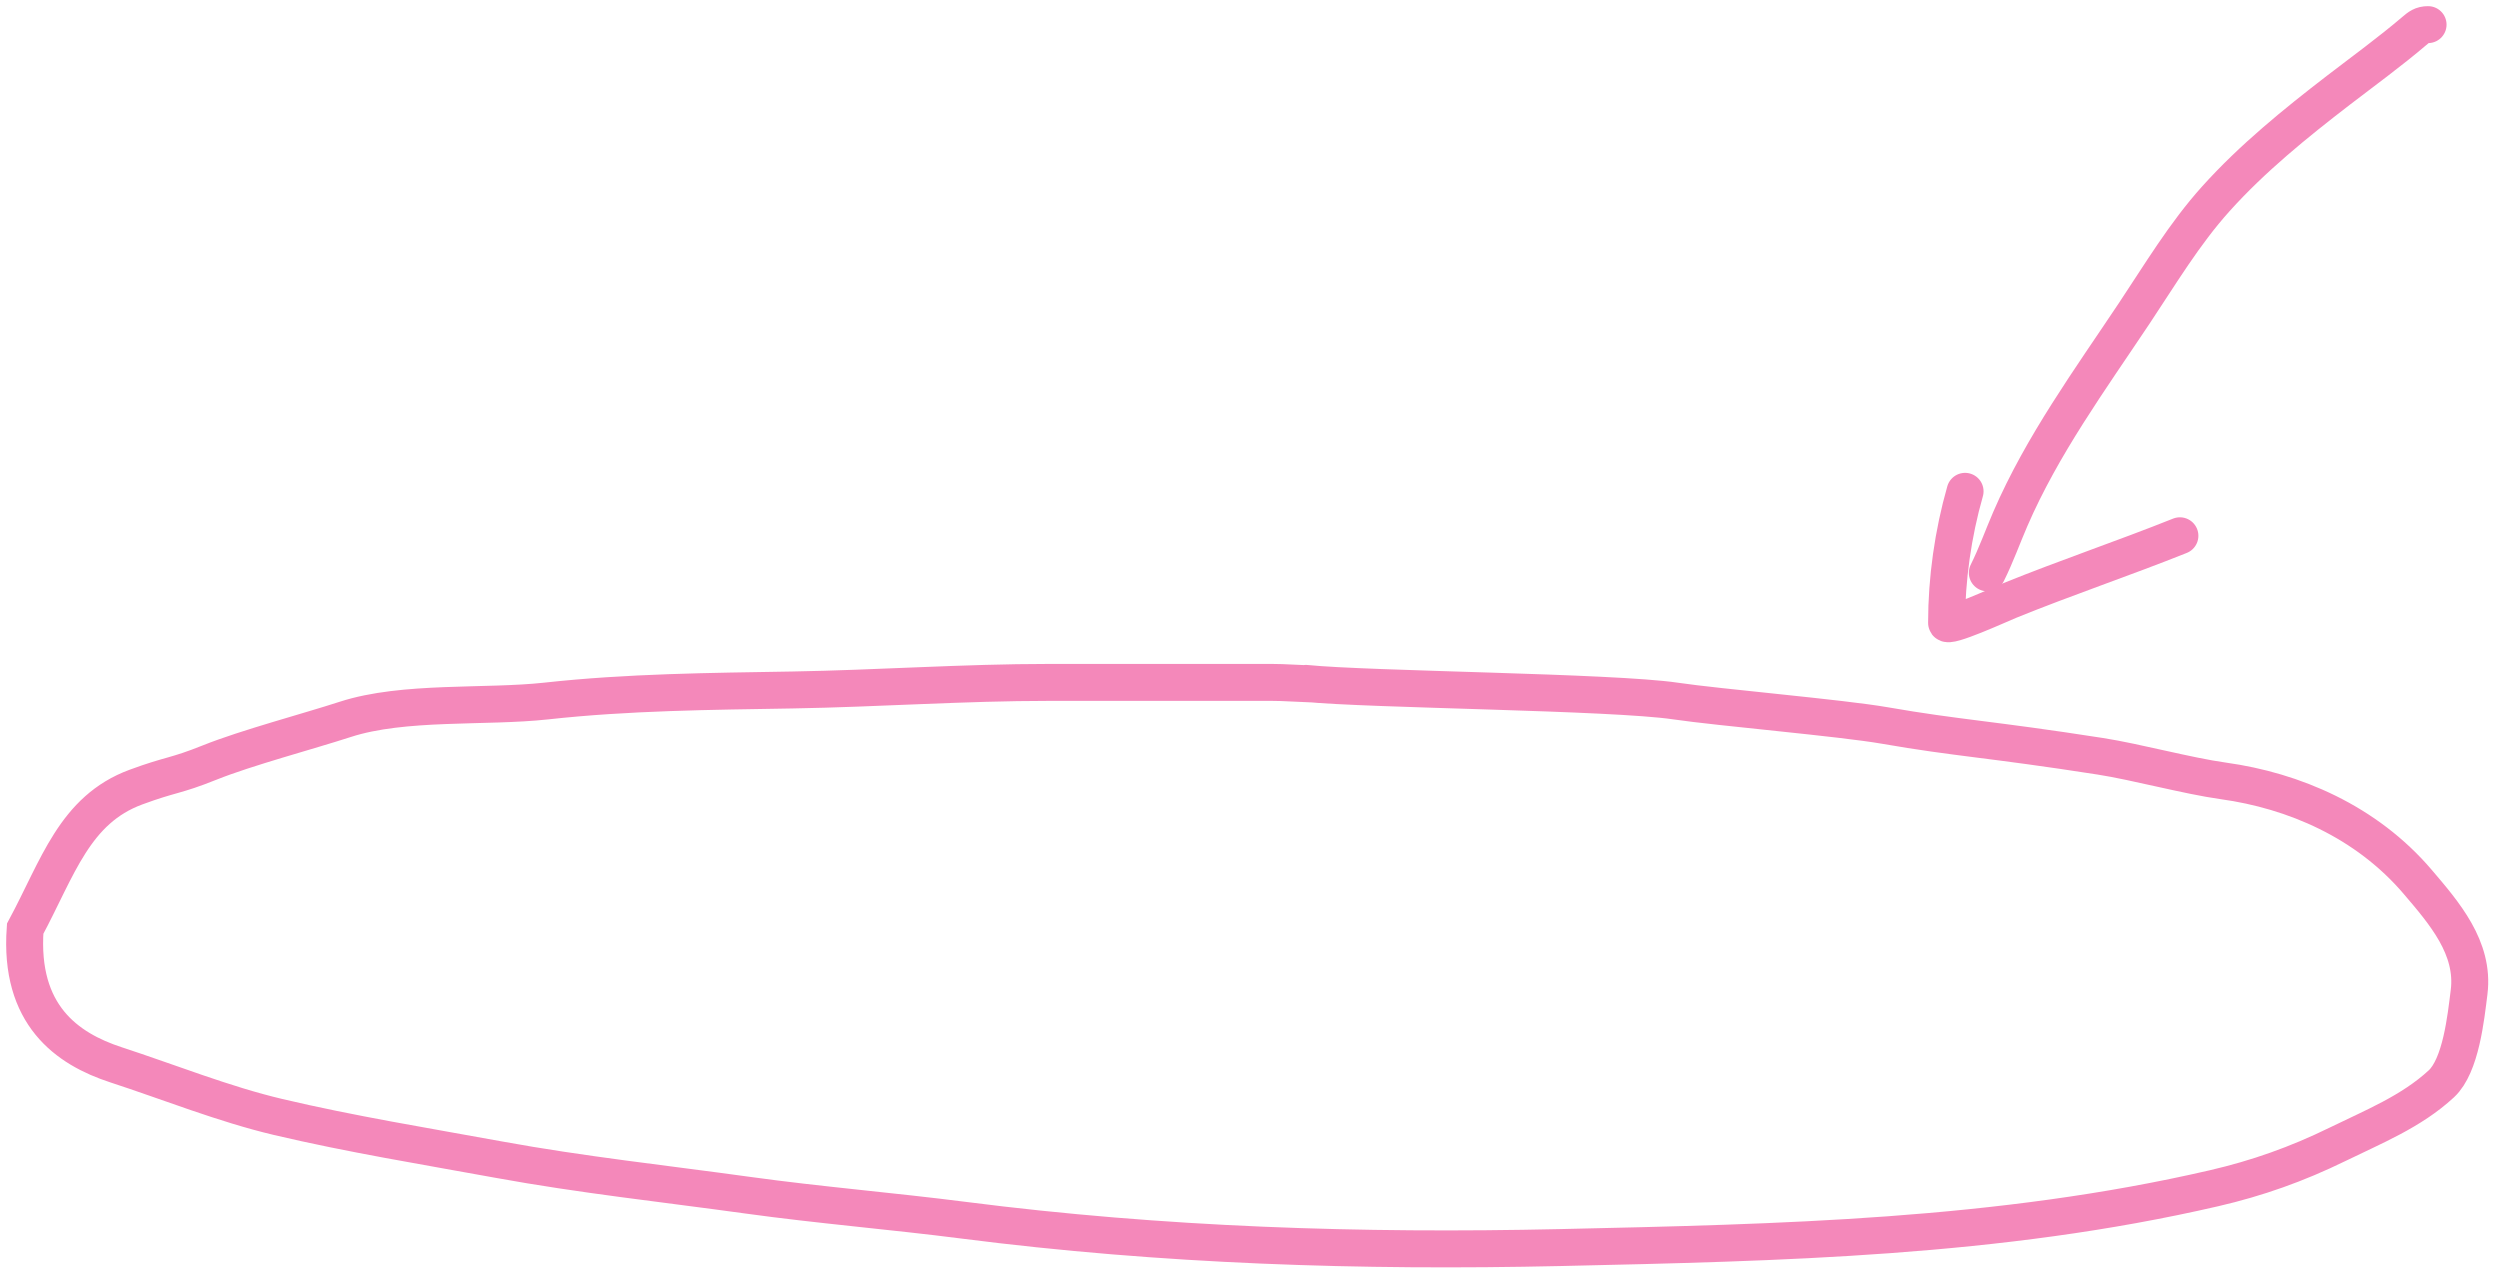 <svg width="203" height="103" viewBox="0 0 203 103" fill="none" xmlns="http://www.w3.org/2000/svg">
<path d="M197.16 2C196.661 2 196.431 2.185 196.041 2.518C194.053 4.211 191.944 5.738 189.875 7.33C186.376 10.025 182.896 12.844 179.933 16.136C177.372 18.981 175.415 22.27 173.3 25.443C169.705 30.835 165.83 36.152 163.241 42.135C162.608 43.598 162.077 45.098 161.37 46.513" stroke="#F488BA" stroke-width="3" stroke-linecap="round"/>
<path d="M159.565 39.896C158.587 43.32 158.062 47.012 158.062 50.573C158.062 51.07 162.398 49.084 163.174 48.768C167.749 46.91 172.431 45.336 177.009 43.505" stroke="#F488BA" stroke-width="3" stroke-linecap="round"/>
<path d="M106.544 55.536C103.544 55.409 104.448 55.411 102.038 55.411C96.423 55.411 90.808 55.411 85.192 55.411C78.238 55.411 71.302 55.907 64.352 56.026C57.653 56.141 51.023 56.19 44.348 56.923C39.445 57.461 32.753 56.88 28.044 58.41C25 59.399 20.016 60.719 17.044 61.91C14.128 63.078 13.984 62.827 11.044 63.91C6.049 65.749 4.711 70.445 2.044 75.41C1.544 82.41 5.427 85.159 9.419 86.462C13.72 87.866 18.19 89.662 22.588 90.7C28.512 92.097 34.525 93.07 40.504 94.163C47.207 95.39 53.951 96.114 60.692 97.047C66.571 97.861 72.414 98.334 78.29 99.087C94.4 101.15 110.503 101.667 126.706 101.302C144.545 100.901 162.279 100.534 179.784 96.484C183.285 95.675 186.535 94.521 189.778 92.933C192.689 91.507 195.797 90.266 198.235 88.009C199.829 86.533 200.231 82.635 200.491 80.554C200.939 76.96 198.455 74.12 196.329 71.622C192.137 66.697 186.234 64.201 180.544 63.41C177.622 63.004 173.471 61.866 170.544 61.41C161.544 60.007 158.975 59.944 153.044 58.91C149.527 58.297 139.574 57.445 136.044 56.923C130.9 56.161 111.191 56.013 106.044 55.492" stroke="#F488BA" stroke-width="3" stroke-linecap="round"/>
</svg>
